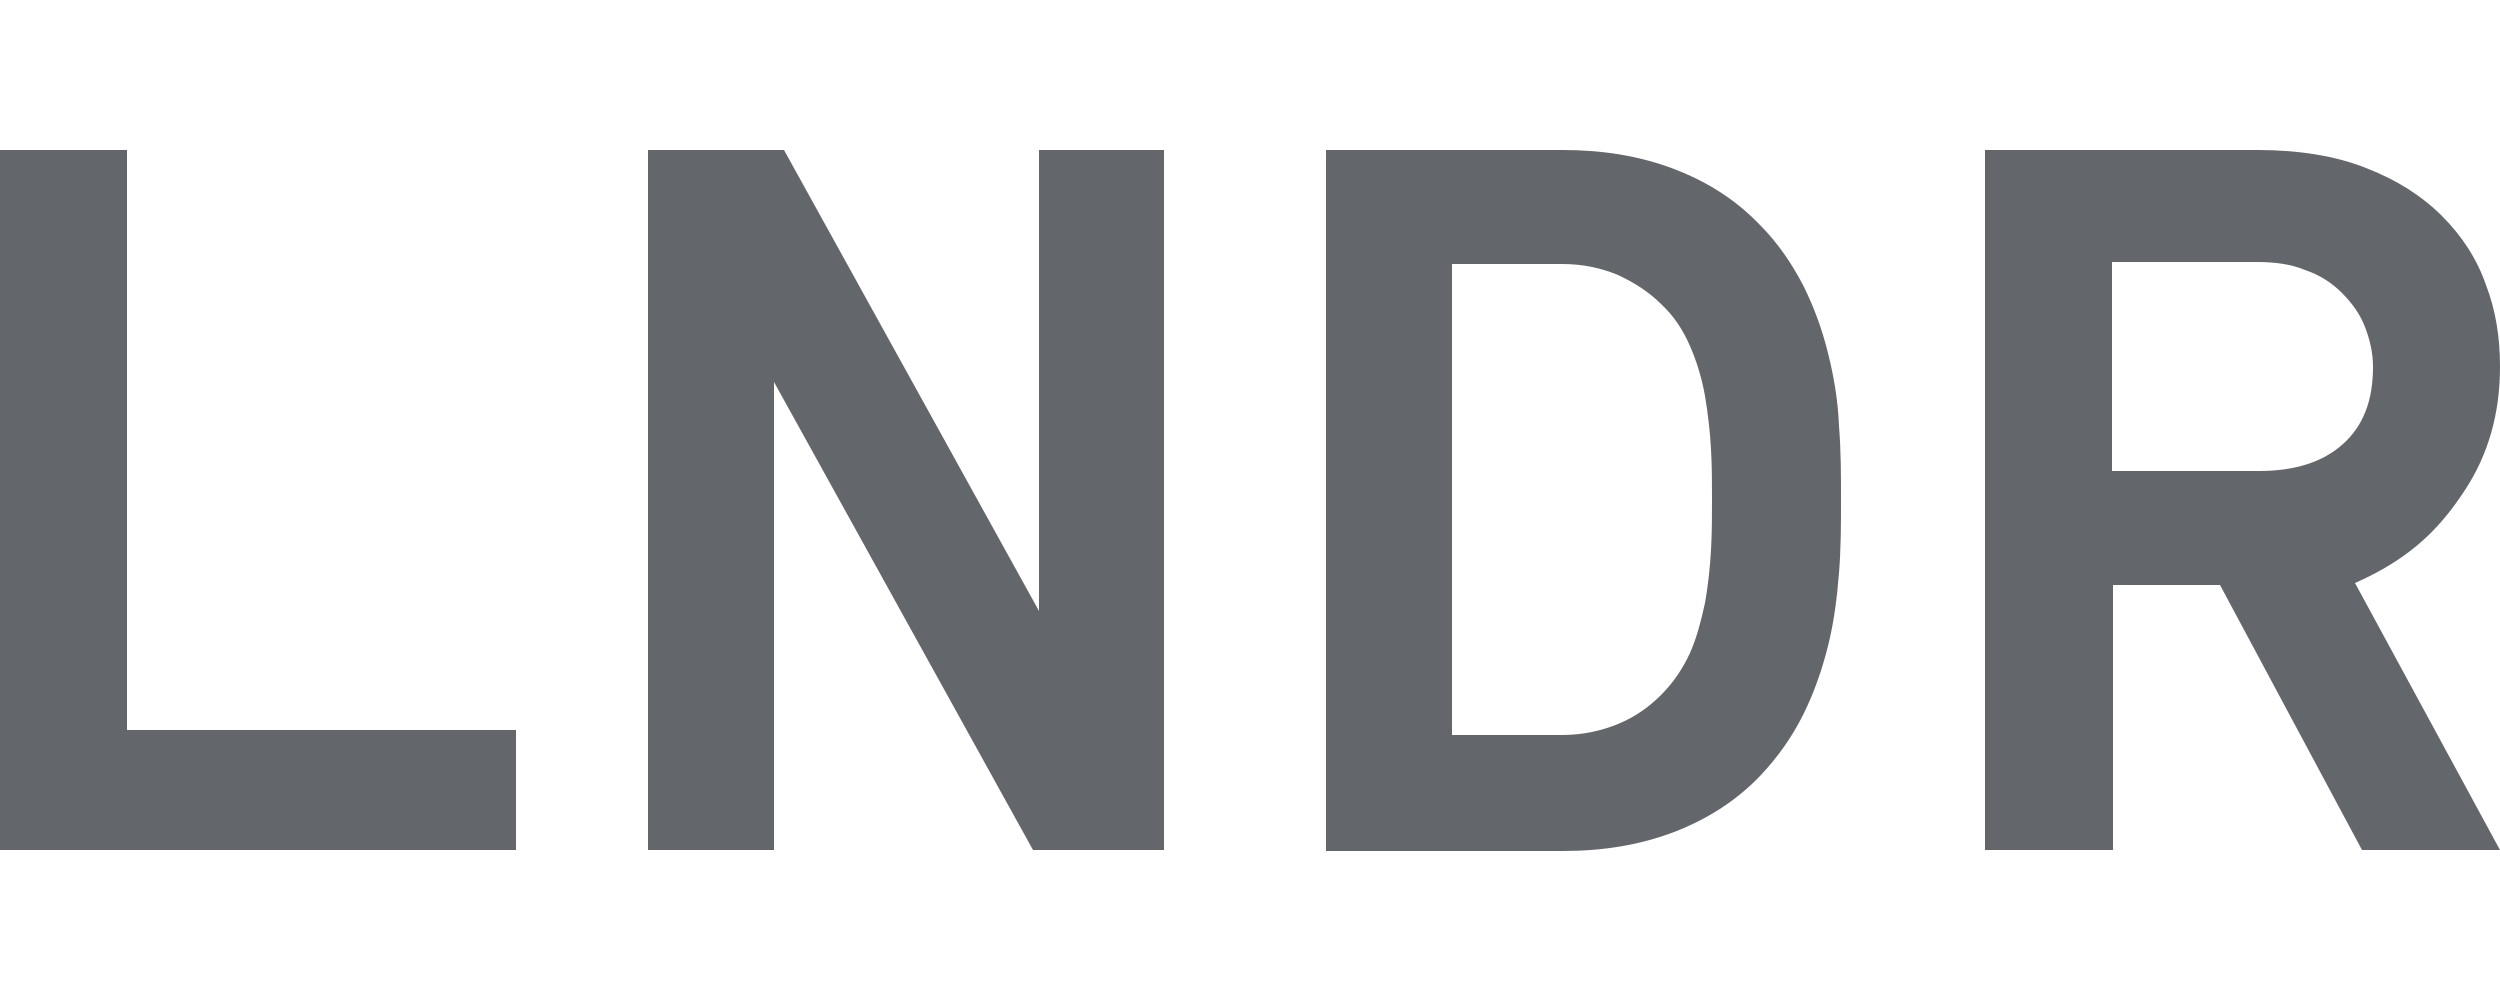 <?xml version="1.0" encoding="UTF-8"?>
<!-- Generator: Adobe Illustrator 27.1.1, SVG Export Plug-In . SVG Version: 6.00 Build 0)  -->
<svg xmlns="http://www.w3.org/2000/svg" xmlns:xlink="http://www.w3.org/1999/xlink" version="1.1" id="Layer_1" x="0px" y="0px" viewBox="0 0 250 100" style="enable-background:new 0 0 250 100;" xml:space="preserve">
<style type="text/css">
	.st0{fill:#63676B;}
</style>
<g>
	<polygon class="st0" points="0,15 0,85 51.6,85 51.6,73 12.7,73 12.7,15  "></polygon>
	<polygon class="st0" points="103.9,15 103.9,61.1 78.4,15 64.8,15 64.8,85 77.4,85 77.4,38.2 103.3,85 116.4,85 116.4,15  "></polygon>
	<g>
		<path class="st0" d="M171.1,44.9c-0.1-1.8-0.3-3.5-0.6-5.3c-0.3-1.7-0.8-3.4-1.5-5c-0.7-1.6-1.6-3-2.9-4.2    c-1.2-1.2-2.6-2.1-4.3-2.9c-1.7-0.7-3.5-1.1-5.6-1.1h-11v47.1h11c2,0,3.9-0.4,5.6-1.1c1.7-0.7,3.1-1.7,4.3-2.9    c1.3-1.3,2.2-2.7,2.9-4.2c0.7-1.6,1.1-3.2,1.5-5c0.3-1.7,0.5-3.5,0.6-5.3c0.1-1.8,0.1-3.5,0.1-5.1    C171.2,48.4,171.2,46.7,171.1,44.9 M183.9,57.3c-0.2,2.5-0.5,4.9-1.1,7.3c-0.6,2.4-1.4,4.7-2.5,6.9c-1.1,2.2-2.5,4.2-4.3,6.1    c-2.3,2.4-5.2,4.3-8.6,5.6c-3.4,1.3-7.1,1.9-11.1,1.9h-23.7V15h23.7c4,0,7.7,0.6,11.1,1.9c3.4,1.3,6.2,3.1,8.6,5.6    c1.8,1.8,3.2,3.9,4.3,6c1.1,2.2,1.9,4.4,2.5,6.8c0.6,2.4,1,4.8,1.1,7.3c0.2,2.5,0.2,4.9,0.2,7.4C184.1,52.4,184.1,54.8,183.9,57.3    "></path>
		<path class="st0" d="M236.5,32.7c-0.5-1.3-1.3-2.4-2.3-3.4c-1-1-2.2-1.8-3.7-2.3c-1.4-0.6-3.1-0.8-4.8-0.8h-14.5v20.9h14.7    c3.6,0,6.4-0.9,8.4-2.7c2-1.8,3-4.3,3-7.7C237.3,35.3,237,34,236.5,32.7 M222,58.5h-10.7V85h-12.8V15h27.3c4.1,0,7.8,0.6,10.8,1.8    c3.1,1.2,5.6,2.8,7.6,4.8s3.5,4.3,4.4,6.9c1,2.6,1.4,5.3,1.4,8.2c0,4.7-1.2,8.8-3.5,12.3c-2.3,3.5-5.1,6.7-11,9.3L250,85h-13.8    L222,58.5z"></path>
	</g>
</g>
</svg>
